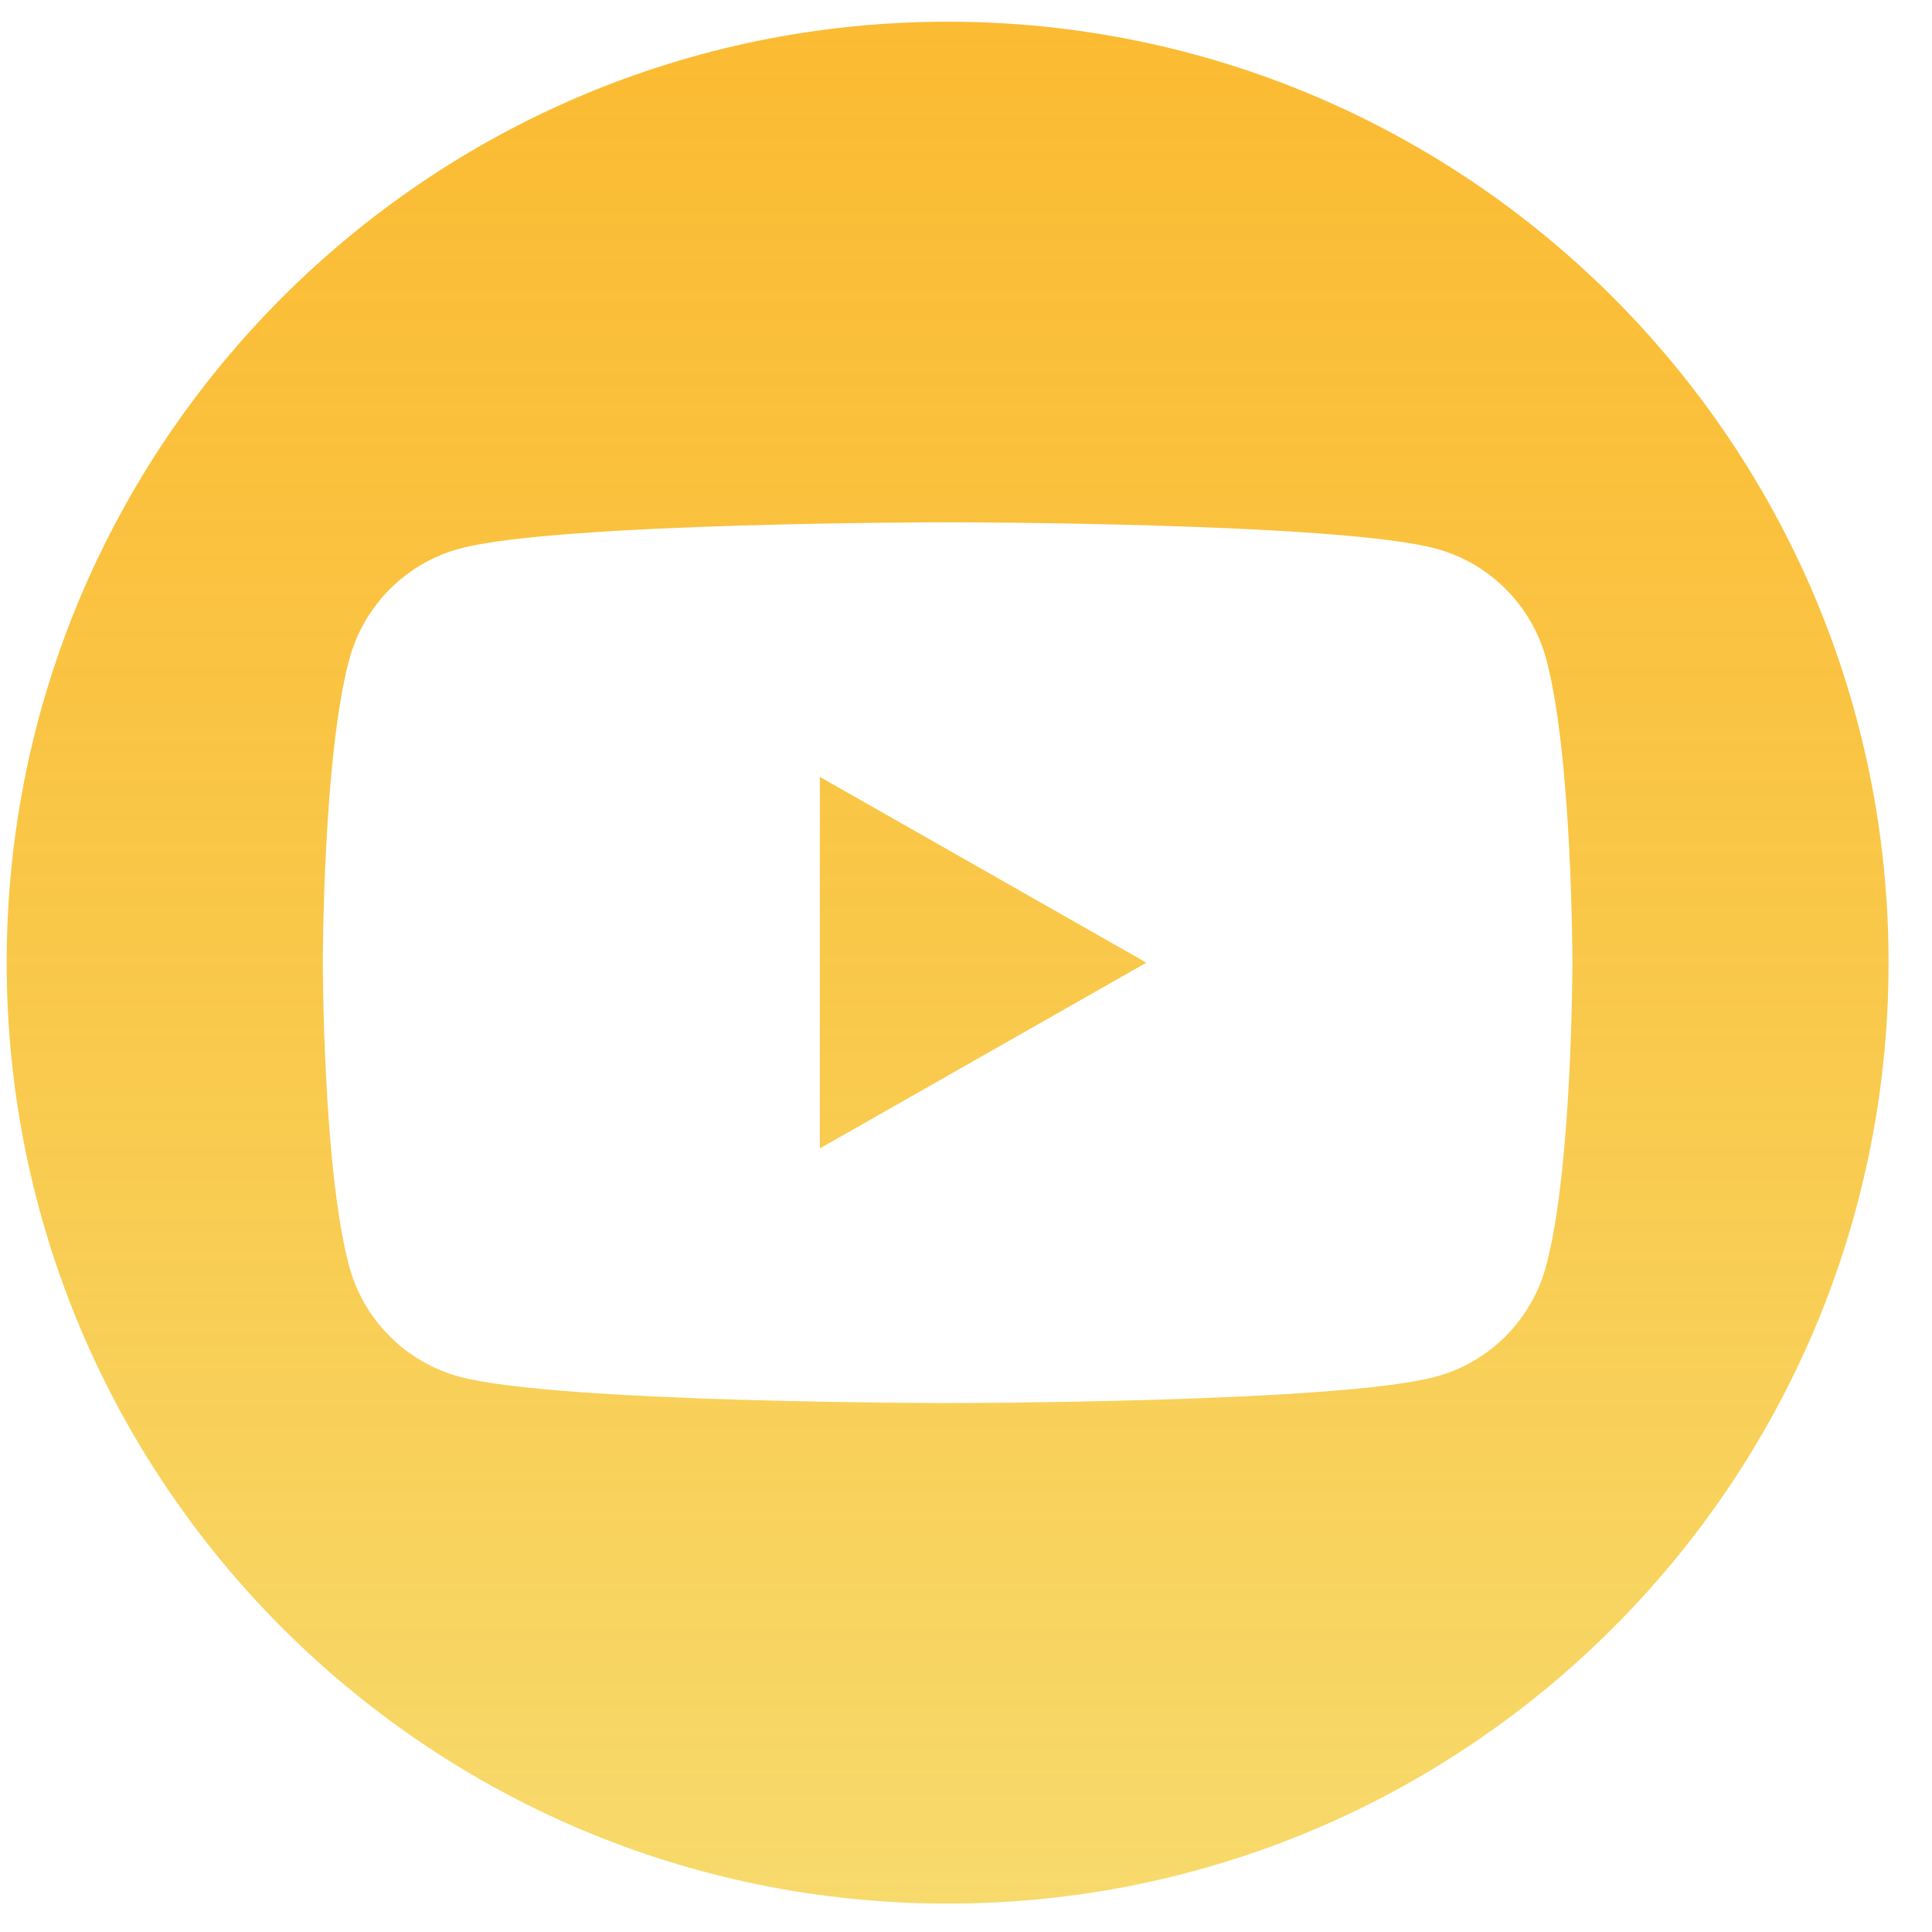 <svg class="youtube-icon" viewBox="0 0 33 33" fill="none" xmlns="http://www.w3.org/2000/svg">
    <path fill-rule="evenodd" clip-rule="evenodd" d="M0.114 16.443C0.114 25.318 7.311 32.515 16.186 32.515C25.061 32.515 32.258 25.318 32.258 16.443C32.258 7.568 25.061 0.371 16.186 0.371C7.311 0.371 0.114 7.568 0.114 16.443ZM24.527 9.371C25.447 9.619 26.17 10.345 26.414 11.271C26.858 12.946 26.858 16.443 26.858 16.443C26.858 16.443 26.858 19.94 26.411 21.615C26.167 22.541 25.444 23.267 24.524 23.515C22.862 23.965 16.186 23.965 16.186 23.965C16.186 23.965 9.513 23.965 7.848 23.515C6.929 23.267 6.205 22.541 5.961 21.615C5.514 19.94 5.514 16.443 5.514 16.443C5.514 16.443 5.514 12.946 5.964 11.271C6.209 10.345 6.932 9.619 7.851 9.371C9.513 8.921 16.189 8.921 16.189 8.921C16.189 8.921 22.862 8.921 24.527 9.371ZM19.581 16.443L14.004 13.27V19.616L19.581 16.443Z" fill="url(#youtubeIcon)"/>
    <defs>
        <linearGradient id="youtubeIcon" x1="16.186" y1="0.371" x2="16.186" y2="32.515" gradientUnits="userSpaceOnUse">
        <stop stop-color="#faaa00" stop-opacity="0.8"/>
        <stop offset="1" stop-color="#f7da6c"/>
        </linearGradient>
        <linearGradient id="youtubeIconHover" x1="16.186" y1="0.371" x2="16.186" y2="32.515" gradientUnits="userSpaceOnUse">
        <stop stop-color="#f7da6c" stop-opacity="0.8"/>
        <stop offset="1" stop-color="#faaa00"/>
        </linearGradient>
    </defs>
    <style>svg.youtube-icon:hover path{fill: url(#youtubeIconHover)}</style>
</svg>

